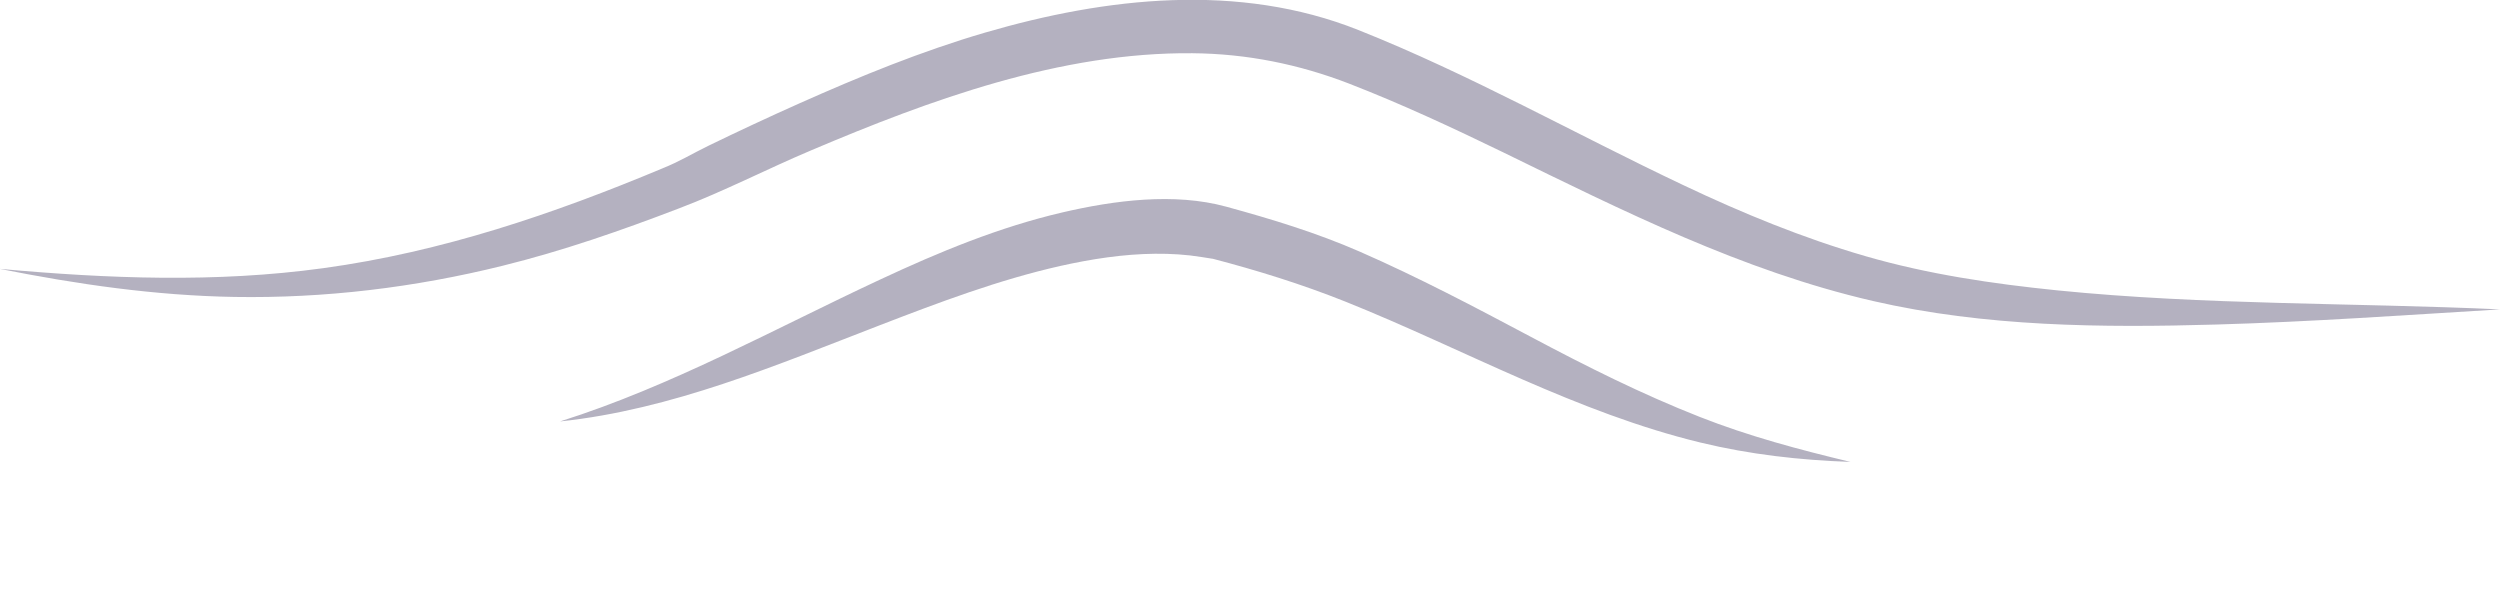 <?xml version="1.0" encoding="UTF-8"?> <svg xmlns="http://www.w3.org/2000/svg" width="72" height="17" viewBox="0 0 72 17" fill="none"><g opacity="0.4" clip-path="url(#clip0_6472_8760)"><path d="M-9.31988e-05 7.744C3.11 8.025 6.211 8.15 9.312 7.723C12.723 7.256 15.941 6.163 19.106 4.838C19.102 4.838 19.098 4.842 19.093 4.842C19.537 4.669 19.967 4.41 20.392 4.203C21.266 3.779 22.143 3.369 23.025 2.976C24.767 2.199 26.543 1.473 28.376 0.937C31.856 -0.078 35.671 -0.51 39.12 0.864C42.346 2.147 45.353 3.853 48.484 5.334C50.179 6.138 51.921 6.855 53.724 7.377C55.53 7.9 57.38 8.172 59.246 8.362C63.483 8.789 67.75 8.716 72 8.91C69.273 9.075 66.55 9.269 63.819 9.347C60.528 9.442 57.165 9.411 53.943 8.669C50.175 7.8 46.747 6.073 43.293 4.388C41.835 3.68 40.372 2.998 38.858 2.41C37.409 1.849 35.903 1.546 34.342 1.533C30.548 1.499 26.806 2.868 23.356 4.332C22.087 4.868 20.849 5.511 19.562 5.999C17.893 6.639 16.207 7.226 14.474 7.654C11.949 8.28 9.355 8.595 6.753 8.552C4.469 8.513 2.232 8.189 -0.004 7.744H-9.31988e-05Z" fill="#433D61"></path><path d="M16.13 12.137C19.347 11.122 22.298 9.472 25.348 8.051C27.038 7.261 28.78 6.539 30.604 6.116C32.084 5.771 33.821 5.542 35.314 5.952C36.621 6.31 37.916 6.703 39.163 7.248C40.85 7.986 42.471 8.841 44.097 9.705C45.68 10.547 47.284 11.351 48.953 12.007C50.368 12.565 51.818 12.949 53.293 13.303C51.831 13.251 50.403 13.091 48.975 12.746C47.207 12.318 45.512 11.653 43.848 10.928C42.144 10.185 40.471 9.377 38.746 8.686C37.49 8.185 36.213 7.788 34.905 7.446C35.017 7.472 34.651 7.407 34.608 7.403C34.165 7.33 33.714 7.304 33.266 7.308C32.35 7.317 31.438 7.459 30.544 7.658C28.759 8.06 27.038 8.712 25.335 9.368C22.345 10.522 19.347 11.796 16.134 12.137H16.13Z" fill="#433D61"></path></g><defs><clipPath id="clip0_6472_8760"><rect width="72" height="17" fill="white"></rect></clipPath></defs></svg> 